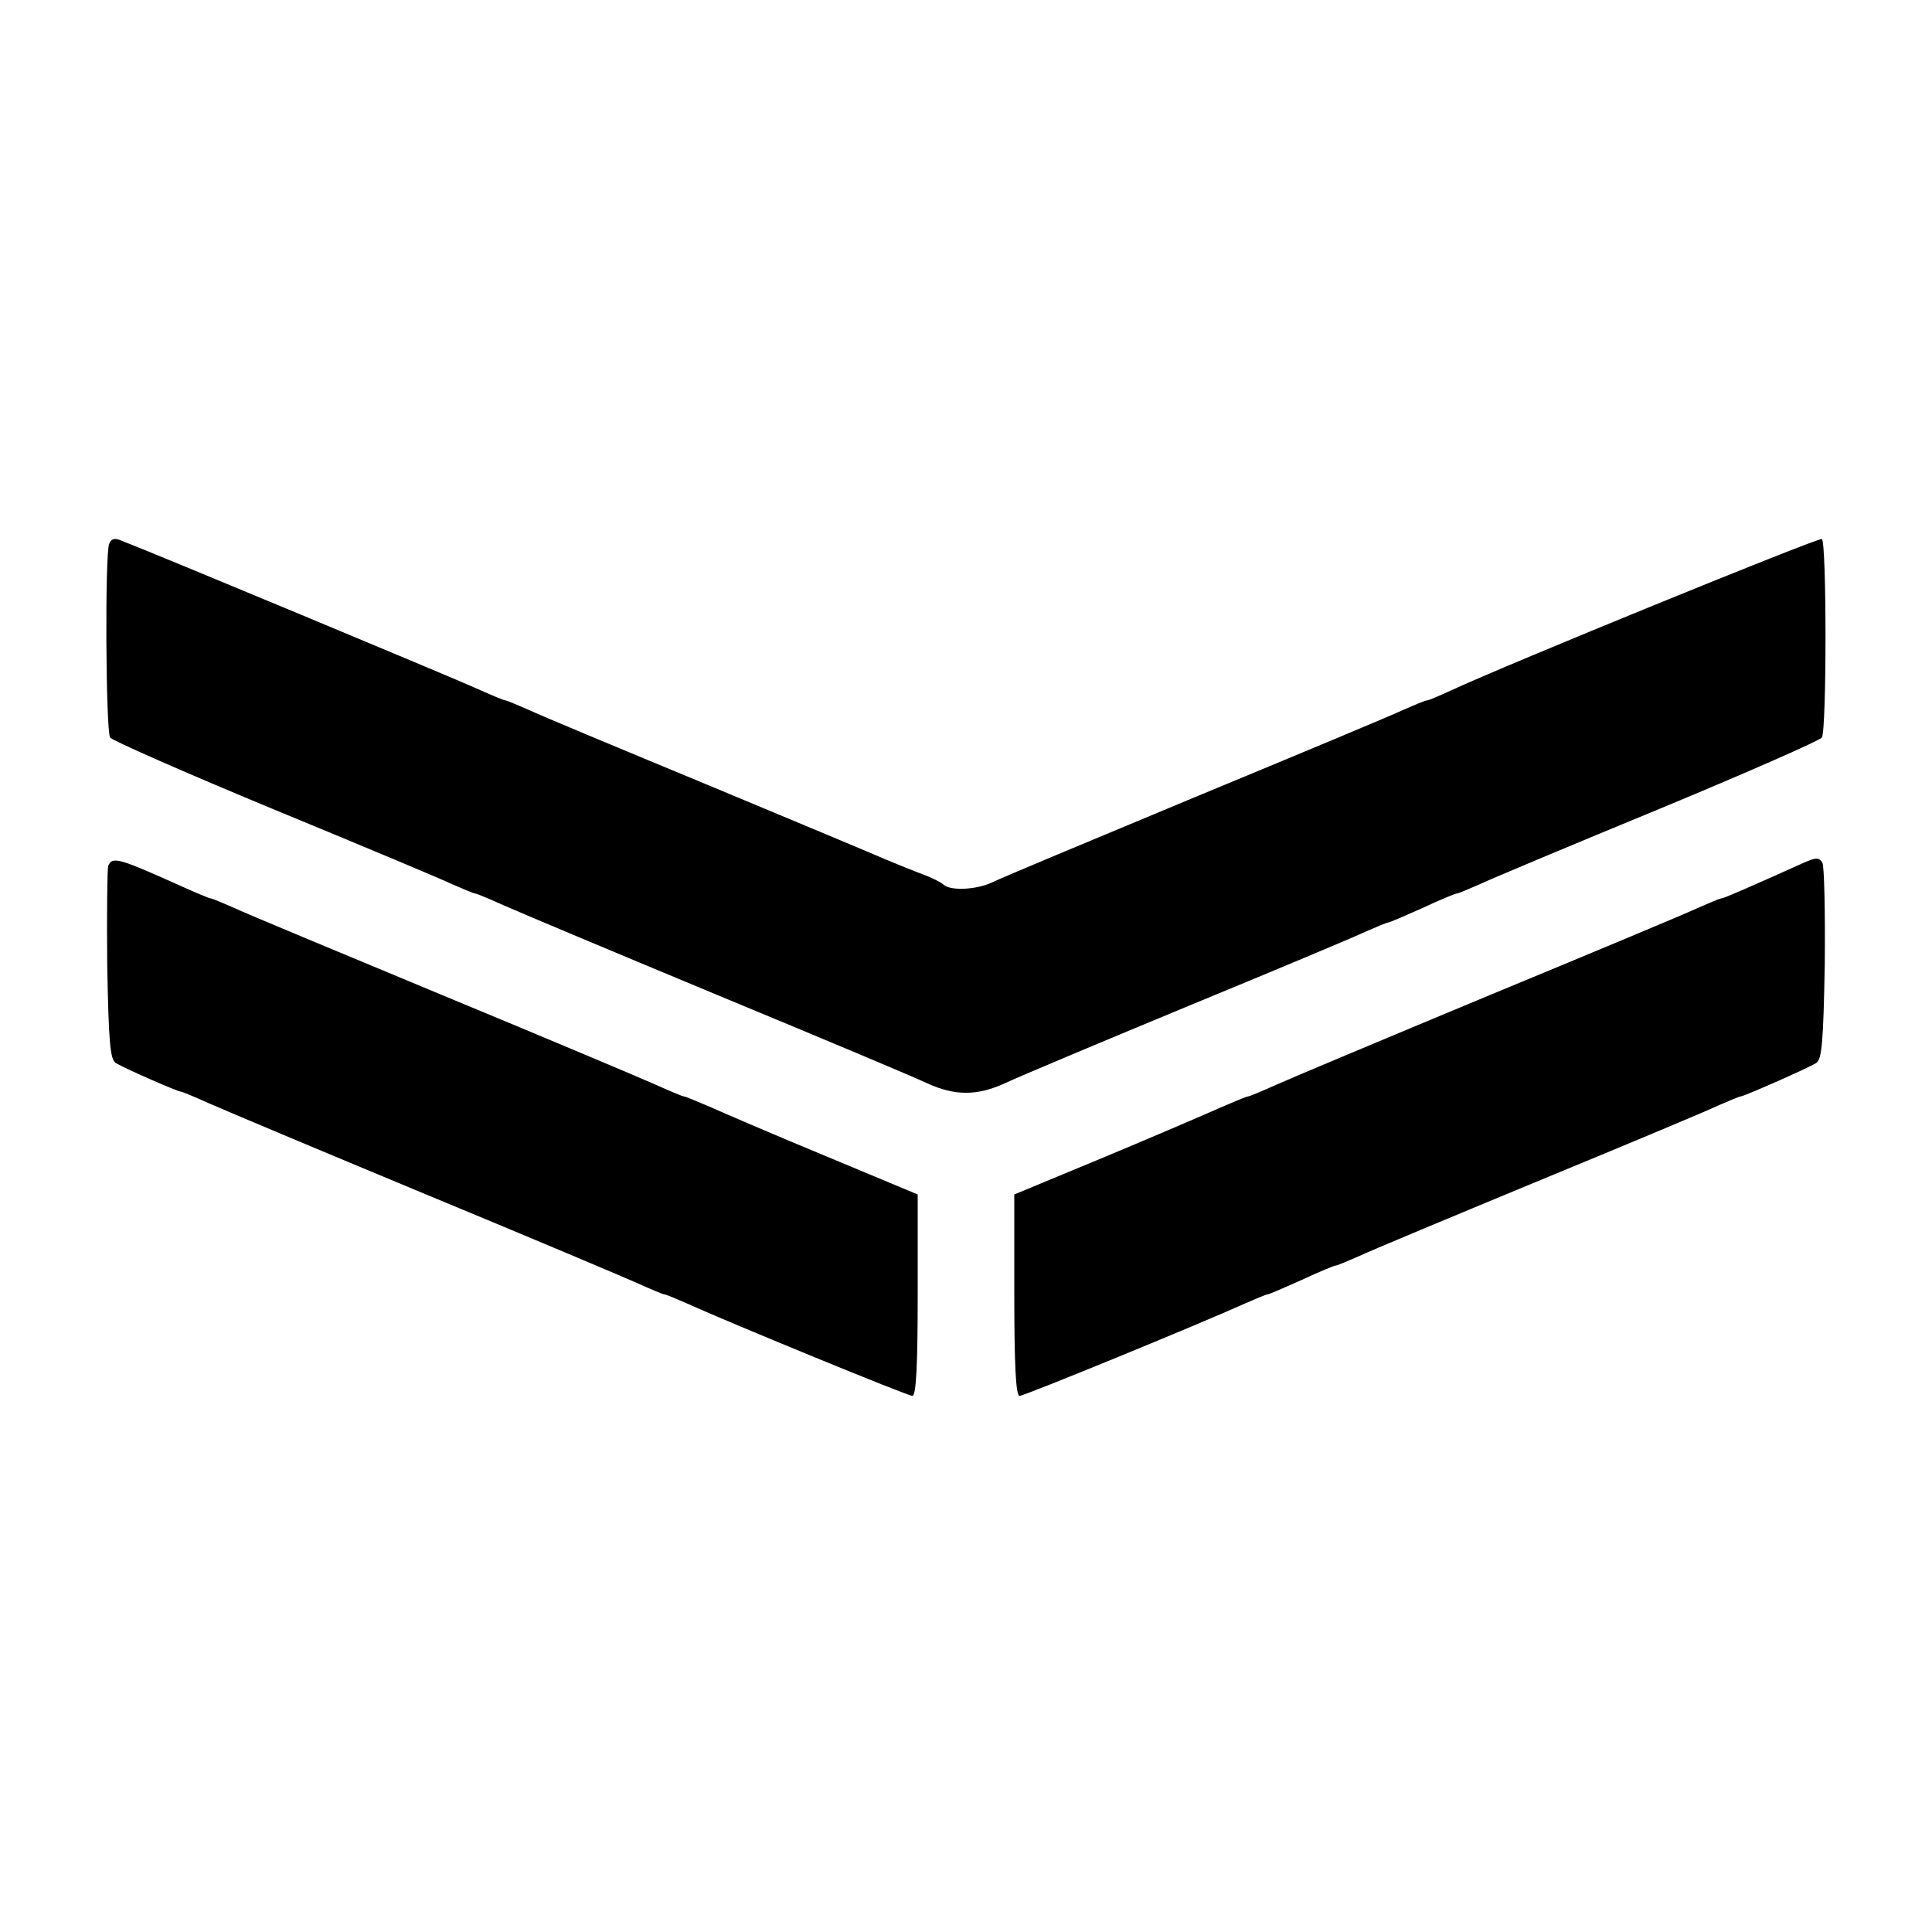 <?xml version="1.0" standalone="no"?>
<!DOCTYPE svg PUBLIC "-//W3C//DTD SVG 20010904//EN"
 "http://www.w3.org/TR/2001/REC-SVG-20010904/DTD/svg10.dtd">
<svg version="1.0" xmlns="http://www.w3.org/2000/svg"
 width="400pt" height="400pt" viewBox="0 0 400 400"
 preserveAspectRatio="xMidYMid meet">
<g transform="translate(0,400) scale(0.1,-0.1)"
fill="#000000" stroke="none">
<path d="M226 2874 c-9 -23 -7 -387 2 -401 4 -6 156 -73 337 -148 182 -75 349
-145 372 -156 23 -10 44 -19 47 -19 3 0 29 -11 58 -24 29 -13 229 -97 443
-186 215 -89 410 -171 435 -183 57 -26 103 -26 160 0 25 12 194 83 375 158
182 75 349 145 372 156 23 10 44 19 47 19 3 0 35 14 71 30 36 17 68 30 71 30
3 0 24 9 47 19 23 11 190 81 372 156 181 75 333 142 337 148 10 16 10 404 0
411 -6 4 -653 -260 -769 -314 -24 -11 -45 -20 -48 -20 -4 0 -25 -9 -48 -19
-23 -11 -217 -92 -432 -181 -214 -89 -403 -168 -419 -176 -32 -16 -87 -19
-102 -6 -5 5 -25 15 -44 22 -19 7 -53 21 -75 30 -22 10 -188 79 -370 155 -181
75 -349 145 -372 156 -23 10 -44 19 -47 19 -3 0 -29 11 -58 24 -46 21 -677
284 -735 306 -15 7 -23 5 -27 -6z"/>
<path d="M3735 2214 c-109 -49 -166 -74 -171 -74 -3 0 -24 -9 -47 -19 -23 -11
-217 -92 -432 -181 -214 -89 -414 -173 -443 -186 -29 -13 -55 -24 -58 -24 -3
0 -29 -11 -57 -23 -29 -13 -136 -59 -239 -102 l-188 -78 0 -208 c0 -143 3
-209 11 -209 10 0 373 149 466 191 23 10 44 19 47 19 3 0 35 14 71 30 36 17
68 30 71 30 3 0 24 9 47 19 23 11 191 81 372 156 182 75 349 145 372 156 23
10 44 19 47 19 6 0 134 56 156 69 12 7 15 42 18 205 1 108 -1 203 -5 210 -7
11 -13 11 -38 0z"/>
<path d="M224 2207 c-2 -7 -3 -100 -2 -206 3 -160 6 -195 18 -202 22 -13 128
-59 134 -59 3 0 29 -11 58 -24 29 -13 229 -97 443 -186 215 -89 414 -173 443
-186 29 -13 55 -24 58 -24 3 0 24 -9 47 -19 93 -42 456 -191 466 -191 8 0 11
66 11 209 l0 208 -187 78 c-104 43 -211 89 -240 102 -28 12 -54 23 -57 23 -3
0 -29 11 -58 24 -29 13 -228 97 -443 186 -214 89 -409 170 -432 181 -23 10
-44 19 -47 19 -3 0 -29 11 -58 24 -131 59 -146 64 -154 43z"/>
</g>
</svg>
